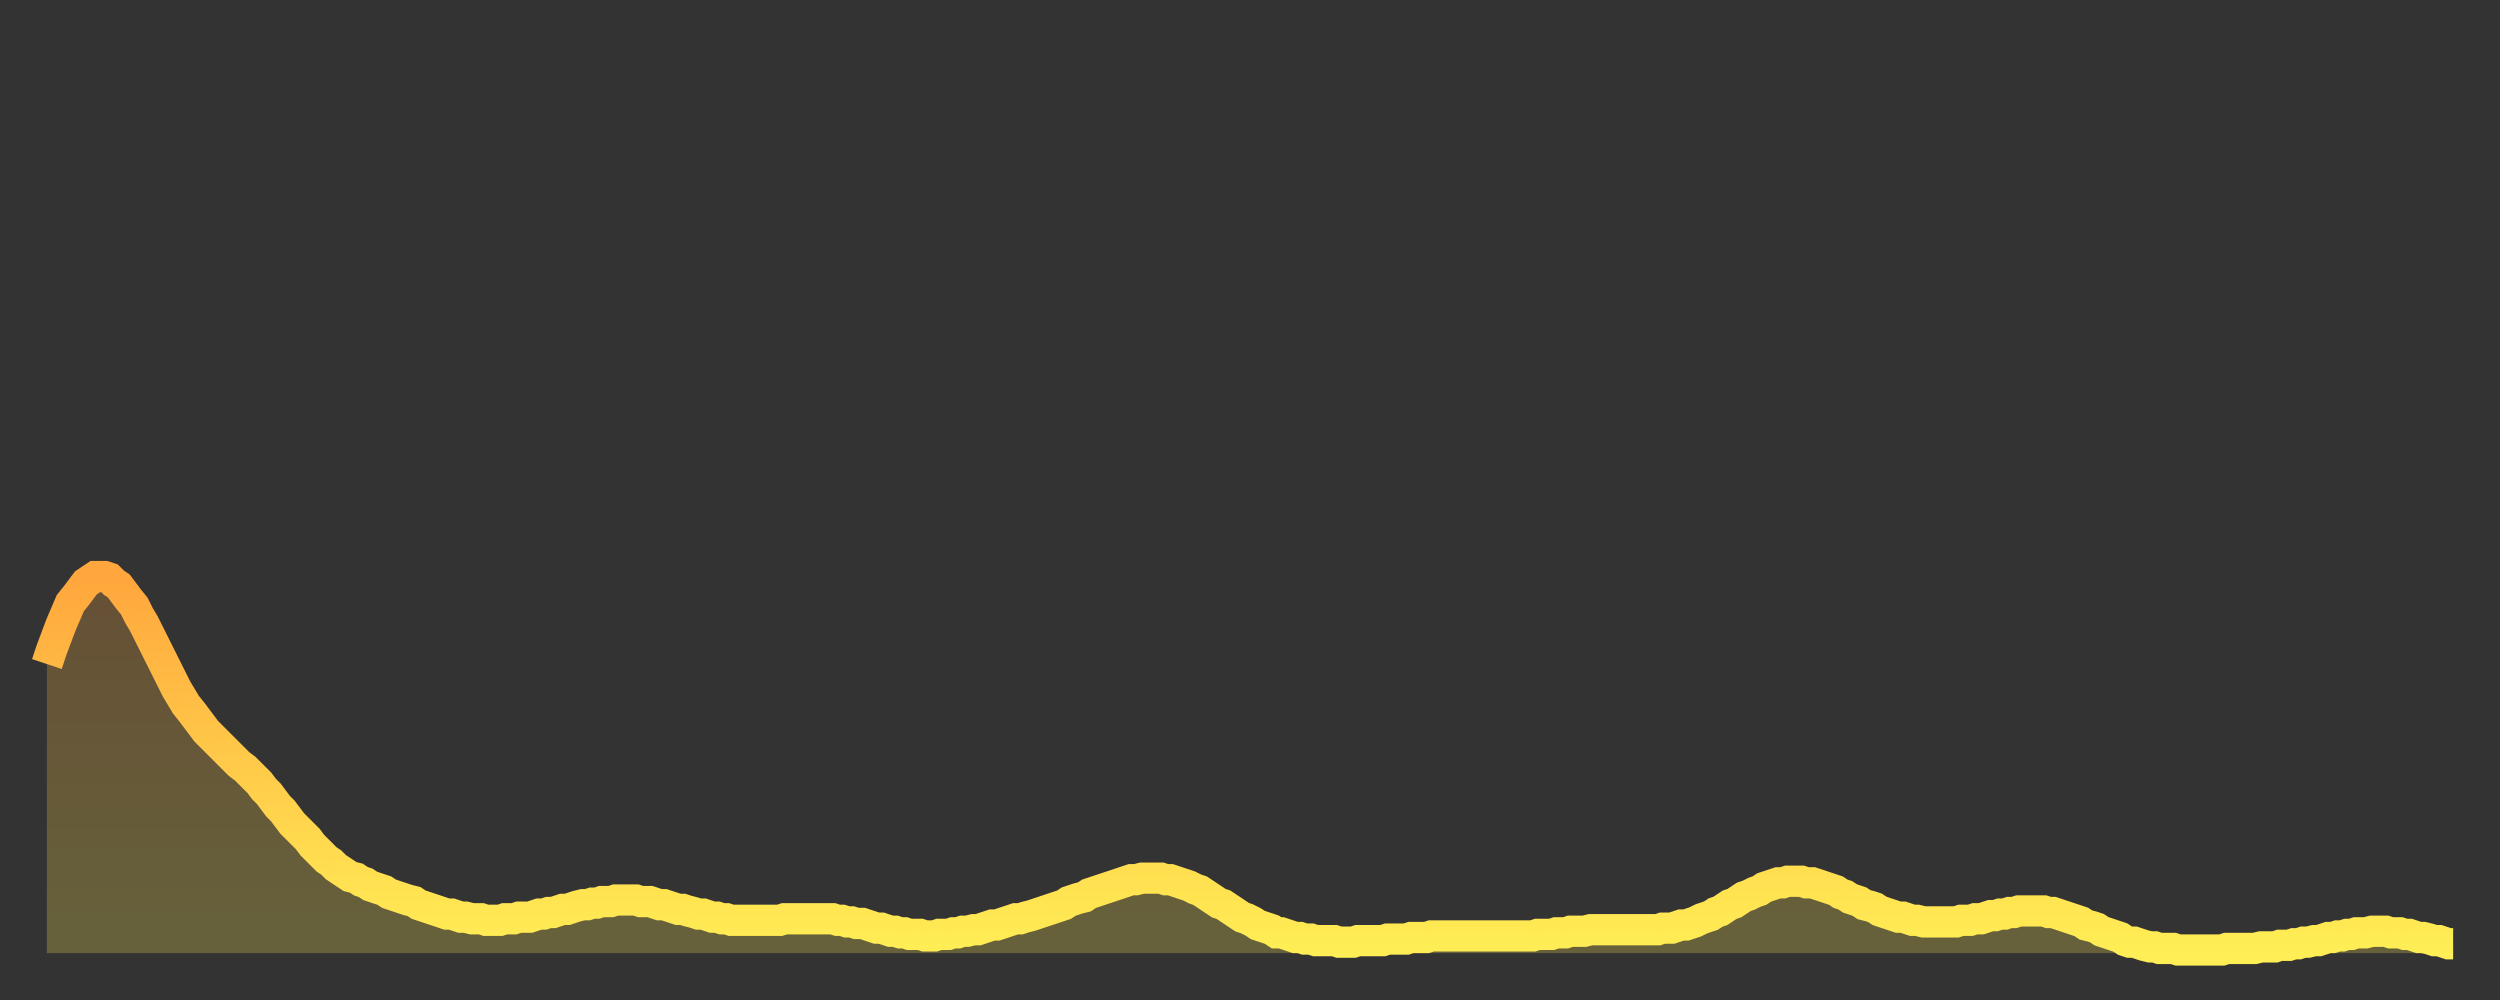 <?xml version="1.0" encoding="utf-8" ?>
<svg baseProfile="full" height="64" version="1.1" width="160" xmlns="http://www.w3.org/2000/svg" xmlns:ev="http://www.w3.org/2001/xml-events" xmlns:xlink="http://www.w3.org/1999/xlink"><rect width="100%" height="100%" fill="#333333" stroke="none"/><defs><linearGradient id="id531486" x1="0" x2="0" y1="0" y2="1"><stop offset="0%" stop-color="#ffa63d" /><stop offset="50%" stop-color="#ffca49" /><stop offset="100%" stop-color="#ffee55" /></linearGradient></defs><g transform="translate(3,3)"><g><path d="M 0.0 39.5 L 0.3 38.6 0.6 37.8 0.9 37.0 1.2 36.3 1.5 35.6 1.9 35.1 2.2 34.7 2.5 34.3 2.8 34.1 3.1 33.9 3.4 33.9 3.7 33.9 4.0 34.0 4.3 34.3 4.6 34.5 4.9 34.9 5.2 35.3 5.6 35.8 5.9 36.4 6.2 36.9 6.5 37.5 6.8 38.1 7.1 38.7 7.4 39.3 7.7 39.9 8.0 40.5 8.3 41.1 8.6 41.6 8.9 42.1 9.3 42.6 9.6 43.0 9.9 43.4 10.2 43.8 10.5 44.1 10.8 44.4 11.1 44.7 11.4 45.0 11.7 45.3 12.0 45.6 12.3 45.9 12.7 46.2 13.0 46.5 13.3 46.8 13.6 47.1 13.9 47.5 14.2 47.8 14.5 48.2 14.8 48.6 15.1 48.9 15.4 49.3 15.7 49.7 16.0 50.0 16.4 50.4 16.7 50.7 17.0 51.1 17.3 51.4 17.6 51.7 17.9 52.0 18.2 52.2 18.5 52.5 18.8 52.7 19.1 52.9 19.4 53.1 19.8 53.2 20.1 53.4 20.4 53.5 20.7 53.7 21.0 53.8 21.3 53.9 21.6 54.0 21.9 54.2 22.2 54.3 22.5 54.4 22.8 54.5 23.1 54.6 23.5 54.7 23.8 54.9 24.1 55.0 24.4 55.1 24.7 55.2 25.0 55.3 25.3 55.4 25.6 55.5 25.9 55.5 26.2 55.6 26.5 55.7 26.8 55.7 27.2 55.8 27.5 55.8 27.8 55.8 28.1 55.9 28.4 55.9 28.7 55.9 29.0 55.9 29.3 55.8 29.6 55.8 29.9 55.8 30.2 55.7 30.6 55.7 30.9 55.7 31.2 55.6 31.5 55.5 31.8 55.5 32.1 55.4 32.4 55.4 32.7 55.3 33.0 55.2 33.3 55.2 33.6 55.1 33.9 55.0 34.3 54.9 34.6 54.9 34.9 54.8 35.2 54.8 35.5 54.7 35.8 54.7 36.1 54.7 36.4 54.6 36.7 54.6 37.0 54.6 37.3 54.6 37.7 54.6 38.0 54.7 38.3 54.7 38.6 54.7 38.9 54.8 39.2 54.9 39.5 54.9 39.8 55.0 40.1 55.1 40.4 55.2 40.7 55.2 41.0 55.3 41.4 55.4 41.7 55.5 42.0 55.5 42.3 55.6 42.6 55.7 42.9 55.7 43.2 55.8 43.5 55.8 43.8 55.9 44.1 55.9 44.4 55.9 44.7 55.9 45.1 55.9 45.4 55.9 45.7 55.9 46.0 55.9 46.3 55.9 46.6 55.9 46.9 55.9 47.2 55.8 47.5 55.8 47.8 55.8 48.1 55.8 48.5 55.8 48.8 55.8 49.1 55.8 49.4 55.8 49.7 55.8 50.0 55.8 50.3 55.8 50.6 55.9 50.9 55.9 51.2 56.0 51.5 56.0 51.8 56.1 52.2 56.1 52.5 56.2 52.8 56.3 53.1 56.4 53.4 56.4 53.7 56.5 54.0 56.6 54.3 56.6 54.6 56.7 54.9 56.7 55.2 56.8 55.6 56.8 55.9 56.8 56.2 56.9 56.5 56.9 56.8 56.9 57.1 56.8 57.4 56.8 57.7 56.8 58.0 56.7 58.3 56.7 58.6 56.6 58.9 56.6 59.3 56.5 59.6 56.5 59.9 56.4 60.2 56.3 60.5 56.2 60.8 56.2 61.1 56.1 61.4 56.0 61.7 55.9 62.0 55.8 62.3 55.8 62.6 55.7 63.0 55.6 63.3 55.5 63.6 55.4 63.9 55.3 64.2 55.2 64.5 55.1 64.8 55.0 65.1 54.9 65.4 54.7 65.7 54.6 66.0 54.5 66.4 54.4 66.7 54.2 67.0 54.1 67.3 54.0 67.6 53.9 67.9 53.8 68.2 53.7 68.5 53.6 68.8 53.5 69.1 53.4 69.4 53.3 69.7 53.3 70.1 53.2 70.4 53.2 70.7 53.2 71.0 53.2 71.3 53.2 71.6 53.3 71.9 53.3 72.2 53.4 72.5 53.5 72.8 53.6 73.1 53.7 73.5 53.9 73.8 54.0 74.1 54.2 74.4 54.4 74.7 54.6 75.0 54.8 75.3 54.9 75.6 55.1 75.9 55.3 76.2 55.5 76.5 55.7 76.8 55.8 77.2 56.0 77.5 56.2 77.8 56.3 78.1 56.4 78.4 56.5 78.7 56.7 79.0 56.7 79.3 56.8 79.6 56.9 79.9 57.0 80.2 57.0 80.5 57.1 80.9 57.1 81.2 57.2 81.5 57.2 81.8 57.2 82.1 57.2 82.4 57.2 82.7 57.3 83.0 57.3 83.3 57.3 83.6 57.3 83.9 57.2 84.3 57.2 84.6 57.2 84.9 57.2 85.2 57.2 85.5 57.2 85.8 57.1 86.1 57.1 86.4 57.1 86.7 57.1 87.0 57.1 87.3 57.0 87.6 57.0 88.0 57.0 88.3 57.0 88.6 56.9 88.9 56.9 89.2 56.9 89.5 56.9 89.8 56.9 90.1 56.9 90.4 56.9 90.7 56.9 91.0 56.9 91.4 56.9 91.7 56.9 92.0 56.9 92.3 56.9 92.6 56.9 92.9 56.9 93.2 56.9 93.5 56.9 93.8 56.9 94.1 56.9 94.4 56.9 94.7 56.9 95.1 56.9 95.4 56.8 95.7 56.8 96.0 56.8 96.3 56.8 96.6 56.7 96.9 56.7 97.2 56.7 97.5 56.6 97.8 56.6 98.1 56.6 98.4 56.6 98.8 56.5 99.1 56.5 99.4 56.5 99.7 56.5 100.0 56.5 100.3 56.5 100.6 56.5 100.9 56.5 101.2 56.5 101.5 56.5 101.8 56.5 102.2 56.5 102.5 56.5 102.8 56.5 103.1 56.5 103.4 56.4 103.7 56.4 104.0 56.4 104.3 56.3 104.6 56.2 104.9 56.2 105.2 56.1 105.5 56.0 105.9 55.8 106.2 55.7 106.5 55.6 106.8 55.4 107.1 55.3 107.4 55.1 107.7 54.9 108.0 54.8 108.3 54.6 108.6 54.4 108.9 54.3 109.3 54.1 109.6 54.0 109.9 53.8 110.2 53.7 110.5 53.6 110.8 53.5 111.1 53.5 111.4 53.4 111.7 53.4 112.0 53.4 112.3 53.4 112.6 53.5 113.0 53.5 113.3 53.6 113.6 53.7 113.9 53.8 114.2 53.9 114.5 54.0 114.8 54.2 115.1 54.3 115.4 54.5 115.7 54.6 116.0 54.7 116.3 54.9 116.7 55.0 117.0 55.1 117.3 55.3 117.6 55.4 117.9 55.5 118.2 55.6 118.5 55.7 118.8 55.7 119.1 55.8 119.4 55.9 119.7 55.9 120.1 56.0 120.4 56.0 120.7 56.0 121.0 56.0 121.3 56.0 121.6 56.0 121.9 56.0 122.2 56.0 122.5 55.9 122.8 55.9 123.1 55.9 123.4 55.8 123.8 55.8 124.1 55.7 124.4 55.6 124.7 55.6 125.0 55.5 125.3 55.5 125.6 55.4 125.9 55.4 126.2 55.3 126.5 55.3 126.8 55.3 127.2 55.3 127.5 55.3 127.8 55.3 128.1 55.4 128.4 55.4 128.7 55.5 129.0 55.6 129.3 55.7 129.6 55.8 129.9 55.9 130.2 56.0 130.5 56.2 130.9 56.3 131.2 56.4 131.5 56.6 131.8 56.7 132.1 56.8 132.4 56.9 132.7 57.0 133.0 57.2 133.3 57.3 133.6 57.3 133.9 57.4 134.2 57.5 134.6 57.6 134.9 57.6 135.2 57.7 135.5 57.7 135.8 57.7 136.1 57.7 136.4 57.8 136.7 57.8 137.0 57.8 137.3 57.8 137.6 57.8 138.0 57.8 138.3 57.8 138.6 57.8 138.9 57.8 139.2 57.8 139.5 57.7 139.8 57.7 140.1 57.7 140.4 57.7 140.7 57.7 141.0 57.7 141.3 57.7 141.7 57.6 142.0 57.6 142.3 57.6 142.6 57.6 142.9 57.5 143.2 57.5 143.5 57.5 143.8 57.4 144.1 57.4 144.4 57.3 144.7 57.3 145.1 57.2 145.4 57.2 145.7 57.1 146.0 57.0 146.3 57.0 146.6 56.9 146.9 56.9 147.2 56.8 147.5 56.8 147.8 56.7 148.1 56.7 148.4 56.7 148.8 56.6 149.1 56.6 149.4 56.6 149.7 56.6 150.0 56.7 150.3 56.7 150.6 56.7 150.9 56.8 151.2 56.8 151.5 56.9 151.8 57.0 152.1 57.0 152.5 57.1 152.8 57.2 153.1 57.2 153.4 57.3 153.7 57.4 154.0 57.4" fill="none" id="graph-curve" opacity="1" stroke="url(#id531486)" stroke-width="2" /><path d="M 0 58 L 0.0 39.5 0.3 38.6 0.6 37.8 0.9 37.0 1.2 36.3 1.5 35.6 1.9 35.1 2.2 34.7 2.5 34.3 2.8 34.1 3.1 33.9 3.4 33.9 3.7 33.9 4.0 34.0 4.3 34.3 4.6 34.5 4.9 34.9 5.2 35.3 5.6 35.8 5.9 36.4 6.2 36.9 6.5 37.5 6.8 38.1 7.1 38.7 7.4 39.3 7.7 39.9 8.0 40.5 8.3 41.1 8.6 41.6 8.9 42.1 9.3 42.6 9.6 43.0 9.9 43.4 10.2 43.8 10.5 44.1 10.8 44.4 11.1 44.7 11.4 45.0 11.7 45.3 12.0 45.6 12.3 45.9 12.7 46.2 13.0 46.5 13.3 46.8 13.6 47.1 13.9 47.5 14.2 47.8 14.5 48.2 14.8 48.6 15.1 48.9 15.4 49.3 15.7 49.7 16.0 50.0 16.4 50.4 16.7 50.7 17.0 51.1 17.3 51.4 17.6 51.7 17.9 52.0 18.2 52.2 18.5 52.5 18.8 52.7 19.1 52.9 19.4 53.1 19.8 53.2 20.1 53.4 20.4 53.5 20.7 53.7 21.0 53.8 21.3 53.9 21.6 54.0 21.9 54.2 22.2 54.3 22.5 54.4 22.8 54.5 23.1 54.6 23.5 54.7 23.8 54.9 24.1 55.0 24.4 55.1 24.7 55.2 25.0 55.3 25.3 55.4 25.6 55.5 25.9 55.5 26.2 55.6 26.5 55.7 26.8 55.7 27.2 55.8 27.5 55.8 27.8 55.8 28.1 55.9 28.4 55.9 28.7 55.9 29.0 55.9 29.3 55.8 29.6 55.8 29.9 55.8 30.2 55.7 30.6 55.7 30.9 55.7 31.2 55.6 31.5 55.5 31.8 55.5 32.1 55.4 32.4 55.4 32.7 55.3 33.0 55.2 33.3 55.2 33.6 55.1 33.9 55.0 34.3 54.9 34.6 54.9 34.9 54.8 35.2 54.8 35.5 54.7 35.8 54.7 36.1 54.7 36.4 54.6 36.7 54.6 37.0 54.6 37.3 54.6 37.7 54.6 38.0 54.7 38.3 54.7 38.6 54.7 38.9 54.8 39.2 54.9 39.5 54.9 39.8 55.0 40.1 55.1 40.4 55.2 40.7 55.2 41.0 55.3 41.4 55.4 41.7 55.5 42.0 55.5 42.3 55.6 42.6 55.7 42.9 55.7 43.2 55.8 43.5 55.8 43.8 55.9 44.1 55.9 44.4 55.9 44.7 55.9 45.1 55.9 45.4 55.9 45.7 55.9 46.0 55.9 46.3 55.9 46.6 55.9 46.9 55.9 47.2 55.8 47.5 55.8 47.8 55.8 48.1 55.8 48.5 55.8 48.8 55.8 49.1 55.8 49.4 55.8 49.7 55.8 50.0 55.8 50.3 55.8 50.6 55.9 50.9 55.9 51.2 56.0 51.5 56.0 51.8 56.1 52.2 56.1 52.5 56.2 52.8 56.3 53.1 56.4 53.4 56.4 53.7 56.5 54.0 56.6 54.3 56.6 54.6 56.7 54.9 56.7 55.2 56.8 55.6 56.8 55.9 56.8 56.2 56.9 56.5 56.9 56.8 56.9 57.1 56.8 57.4 56.8 57.7 56.8 58.0 56.7 58.3 56.7 58.6 56.6 58.9 56.6 59.3 56.5 59.6 56.5 59.9 56.4 60.2 56.3 60.5 56.2 60.8 56.2 61.1 56.1 61.4 56.0 61.7 55.9 62.0 55.8 62.3 55.8 62.6 55.7 63.0 55.6 63.3 55.5 63.6 55.4 63.9 55.3 64.2 55.2 64.5 55.1 64.8 55.0 65.1 54.9 65.4 54.7 65.7 54.6 66.0 54.5 66.4 54.4 66.7 54.2 67.0 54.1 67.3 54.0 67.6 53.9 67.9 53.8 68.2 53.7 68.5 53.6 68.8 53.5 69.1 53.4 69.4 53.3 69.7 53.3 70.1 53.2 70.4 53.2 70.7 53.2 71.0 53.2 71.3 53.2 71.6 53.3 71.9 53.3 72.2 53.4 72.5 53.5 72.8 53.6 73.1 53.7 73.5 53.9 73.8 54.0 74.1 54.2 74.4 54.4 74.7 54.6 75.0 54.8 75.3 54.9 75.6 55.1 75.9 55.3 76.2 55.5 76.5 55.7 76.8 55.8 77.2 56.0 77.5 56.2 77.8 56.3 78.1 56.4 78.4 56.5 78.7 56.7 79.0 56.7 79.3 56.8 79.6 56.9 79.9 57.0 80.2 57.0 80.5 57.1 80.9 57.1 81.2 57.2 81.5 57.2 81.8 57.2 82.1 57.2 82.4 57.2 82.7 57.3 83.0 57.3 83.3 57.3 83.6 57.3 83.9 57.2 84.3 57.2 84.6 57.2 84.9 57.2 85.2 57.2 85.5 57.2 85.8 57.1 86.1 57.1 86.4 57.1 86.7 57.1 87.0 57.1 87.3 57.0 87.6 57.0 88.0 57.0 88.3 57.0 88.6 56.9 88.9 56.9 89.2 56.9 89.5 56.9 89.8 56.9 90.1 56.9 90.4 56.9 90.7 56.9 91.0 56.9 91.4 56.9 91.7 56.9 92.0 56.9 92.3 56.9 92.6 56.9 92.9 56.9 93.2 56.9 93.5 56.9 93.8 56.9 94.1 56.9 94.4 56.9 94.7 56.9 95.1 56.9 95.4 56.8 95.7 56.8 96.0 56.8 96.3 56.8 96.6 56.7 96.9 56.7 97.2 56.7 97.5 56.6 97.8 56.6 98.1 56.6 98.4 56.6 98.8 56.5 99.1 56.5 99.4 56.5 99.7 56.5 100.0 56.5 100.3 56.5 100.6 56.5 100.9 56.5 101.2 56.5 101.5 56.5 101.8 56.5 102.2 56.5 102.5 56.5 102.8 56.5 103.1 56.5 103.4 56.4 103.7 56.4 104.0 56.4 104.3 56.3 104.6 56.2 104.9 56.2 105.2 56.1 105.5 56.0 105.9 55.8 106.2 55.7 106.5 55.6 106.8 55.4 107.1 55.3 107.4 55.1 107.7 54.9 108.0 54.8 108.3 54.6 108.6 54.4 108.9 54.3 109.3 54.1 109.6 54.0 109.9 53.8 110.2 53.7 110.5 53.6 110.8 53.5 111.1 53.5 111.4 53.4 111.7 53.4 112.0 53.4 112.3 53.4 112.6 53.5 113.0 53.5 113.3 53.6 113.6 53.7 113.9 53.8 114.2 53.9 114.5 54.0 114.8 54.2 115.1 54.3 115.4 54.5 115.7 54.6 116.0 54.7 116.3 54.9 116.7 55.0 117.0 55.1 117.3 55.3 117.6 55.4 117.9 55.5 118.2 55.6 118.5 55.7 118.8 55.7 119.1 55.8 119.4 55.9 119.7 55.9 120.1 56.0 120.4 56.0 120.7 56.0 121.0 56.0 121.3 56.0 121.6 56.0 121.9 56.0 122.2 56.0 122.5 55.9 122.8 55.9 123.1 55.9 123.4 55.8 123.8 55.8 124.1 55.7 124.4 55.6 124.7 55.6 125.0 55.5 125.3 55.5 125.6 55.4 125.9 55.4 126.2 55.3 126.5 55.3 126.8 55.3 127.2 55.3 127.5 55.3 127.8 55.3 128.1 55.4 128.4 55.4 128.7 55.5 129.0 55.6 129.3 55.7 129.6 55.8 129.9 55.9 130.2 56.0 130.5 56.2 130.9 56.3 131.2 56.4 131.5 56.6 131.8 56.7 132.1 56.8 132.4 56.9 132.7 57.0 133.0 57.2 133.3 57.3 133.6 57.3 133.9 57.4 134.2 57.5 134.6 57.6 134.9 57.6 135.2 57.7 135.5 57.7 135.8 57.7 136.1 57.7 136.4 57.8 136.7 57.8 137.0 57.8 137.3 57.8 137.6 57.8 138.0 57.8 138.3 57.8 138.6 57.8 138.9 57.8 139.2 57.8 139.5 57.7 139.8 57.7 140.1 57.7 140.4 57.7 140.7 57.7 141.0 57.7 141.3 57.7 141.7 57.6 142.0 57.6 142.3 57.6 142.6 57.6 142.9 57.5 143.2 57.5 143.5 57.5 143.8 57.4 144.1 57.4 144.4 57.3 144.7 57.3 145.1 57.2 145.4 57.2 145.7 57.1 146.0 57.0 146.3 57.0 146.6 56.9 146.9 56.9 147.2 56.8 147.5 56.8 147.8 56.7 148.1 56.7 148.4 56.7 148.8 56.6 149.1 56.6 149.4 56.6 149.7 56.6 150.0 56.7 150.3 56.7 150.6 56.7 150.9 56.8 151.2 56.8 151.5 56.9 151.8 57.0 152.1 57.0 152.5 57.1 152.8 57.2 153.1 57.2 153.4 57.3 153.7 57.4 154.0 57.4 154 58" fill="url(#id531486)" fill-opacity=".25" id="graph-shadow" /></g></g></svg>